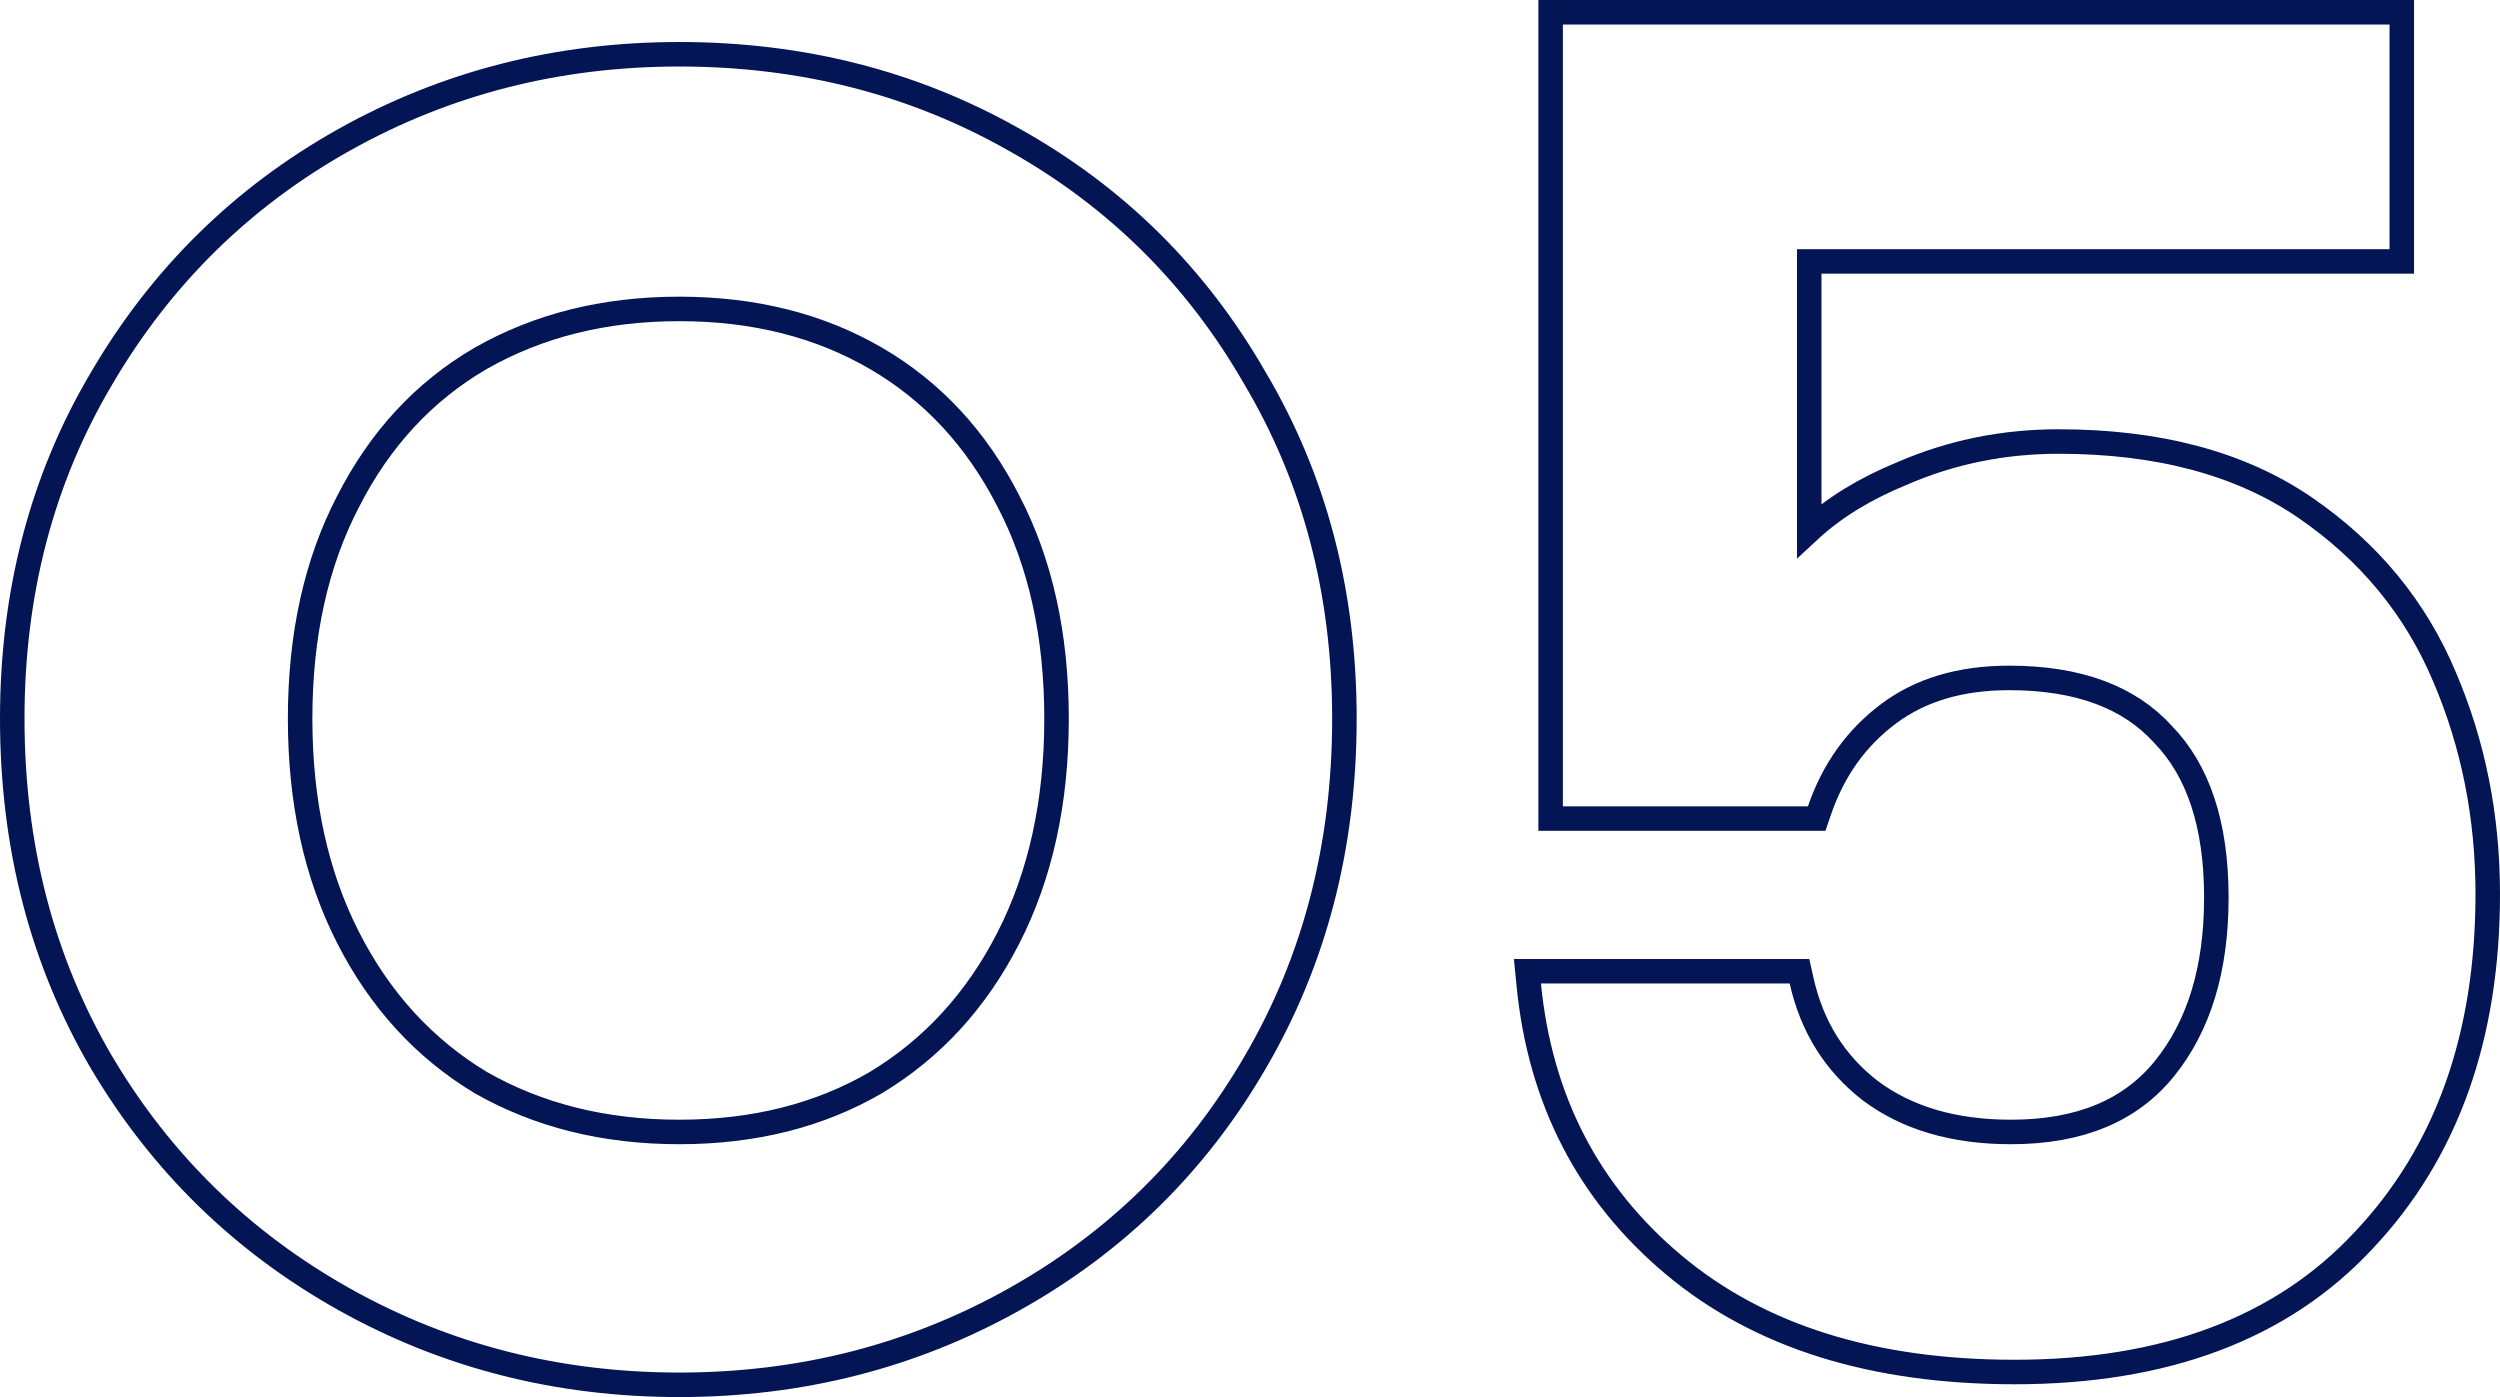 <svg width="102" height="57" viewBox="0 0 102 57" fill="none" xmlns="http://www.w3.org/2000/svg">
<path d="M4.15 43.36L4.152 43.362C6.584 47.462 9.882 50.679 14.038 53.008C18.195 55.337 22.756 56.5 27.713 56.5C32.67 56.5 37.232 55.337 41.389 53.008C45.546 50.679 48.819 47.461 51.202 43.359C53.638 39.202 54.852 34.518 54.852 29.32C54.852 24.171 53.638 19.537 51.202 15.43C48.82 11.279 45.547 8.036 41.39 5.707C37.281 3.376 32.718 2.214 27.713 2.214C22.756 2.214 18.195 3.377 14.038 5.706C9.881 8.035 6.583 11.278 4.151 15.428C1.714 19.535 0.5 24.17 0.5 29.32C0.5 34.518 1.714 39.203 4.15 43.36ZM41.147 20.455L41.149 20.458C42.448 22.958 43.107 25.907 43.107 29.32C43.107 32.733 42.448 35.708 41.147 38.259C39.844 40.813 38.042 42.778 35.741 44.167C33.44 45.507 30.769 46.184 27.713 46.184C24.658 46.184 21.962 45.508 19.609 44.166C17.309 42.777 15.508 40.813 14.205 38.259C12.904 35.708 12.245 32.733 12.245 29.32C12.245 25.907 12.904 22.958 14.203 20.458L14.205 20.455C15.508 17.901 17.308 15.964 19.606 14.624C21.959 13.282 24.657 12.604 27.713 12.604C30.771 12.604 33.443 13.282 35.744 14.623C38.043 15.963 39.844 17.901 41.147 20.455ZM97.493 10.667H97.993V10.167V1V0.5H97.493H63.766H63.266V1V32.897V33.397H63.766H73.764H74.121L74.237 33.059C74.804 31.41 75.741 30.104 77.049 29.124C78.339 28.157 79.969 27.659 81.972 27.659C84.814 27.659 86.874 28.45 88.244 29.954L88.249 29.96L88.254 29.966C89.676 31.431 90.427 33.621 90.427 36.623C90.427 39.572 89.702 41.885 88.3 43.612C86.925 45.305 84.871 46.184 82.047 46.184C79.694 46.184 77.793 45.61 76.306 44.498C74.862 43.38 73.929 41.894 73.506 40.016L73.418 39.626H73.018H62.87H62.319L62.373 40.175C62.832 44.87 64.807 48.694 68.295 51.614C71.79 54.54 76.442 55.978 82.196 55.978C88.314 55.978 93.088 54.208 96.44 50.604C99.826 47.016 101.5 42.288 101.5 36.474C101.5 33.331 100.916 30.383 99.744 27.635C98.562 24.811 96.657 22.5 94.045 20.709C91.403 18.899 88.038 18.014 83.987 18.014C81.734 18.014 79.603 18.448 77.599 19.32C76.088 19.939 74.823 20.713 73.817 21.647V10.667H97.493Z" stroke="#031555"/>
</svg>
